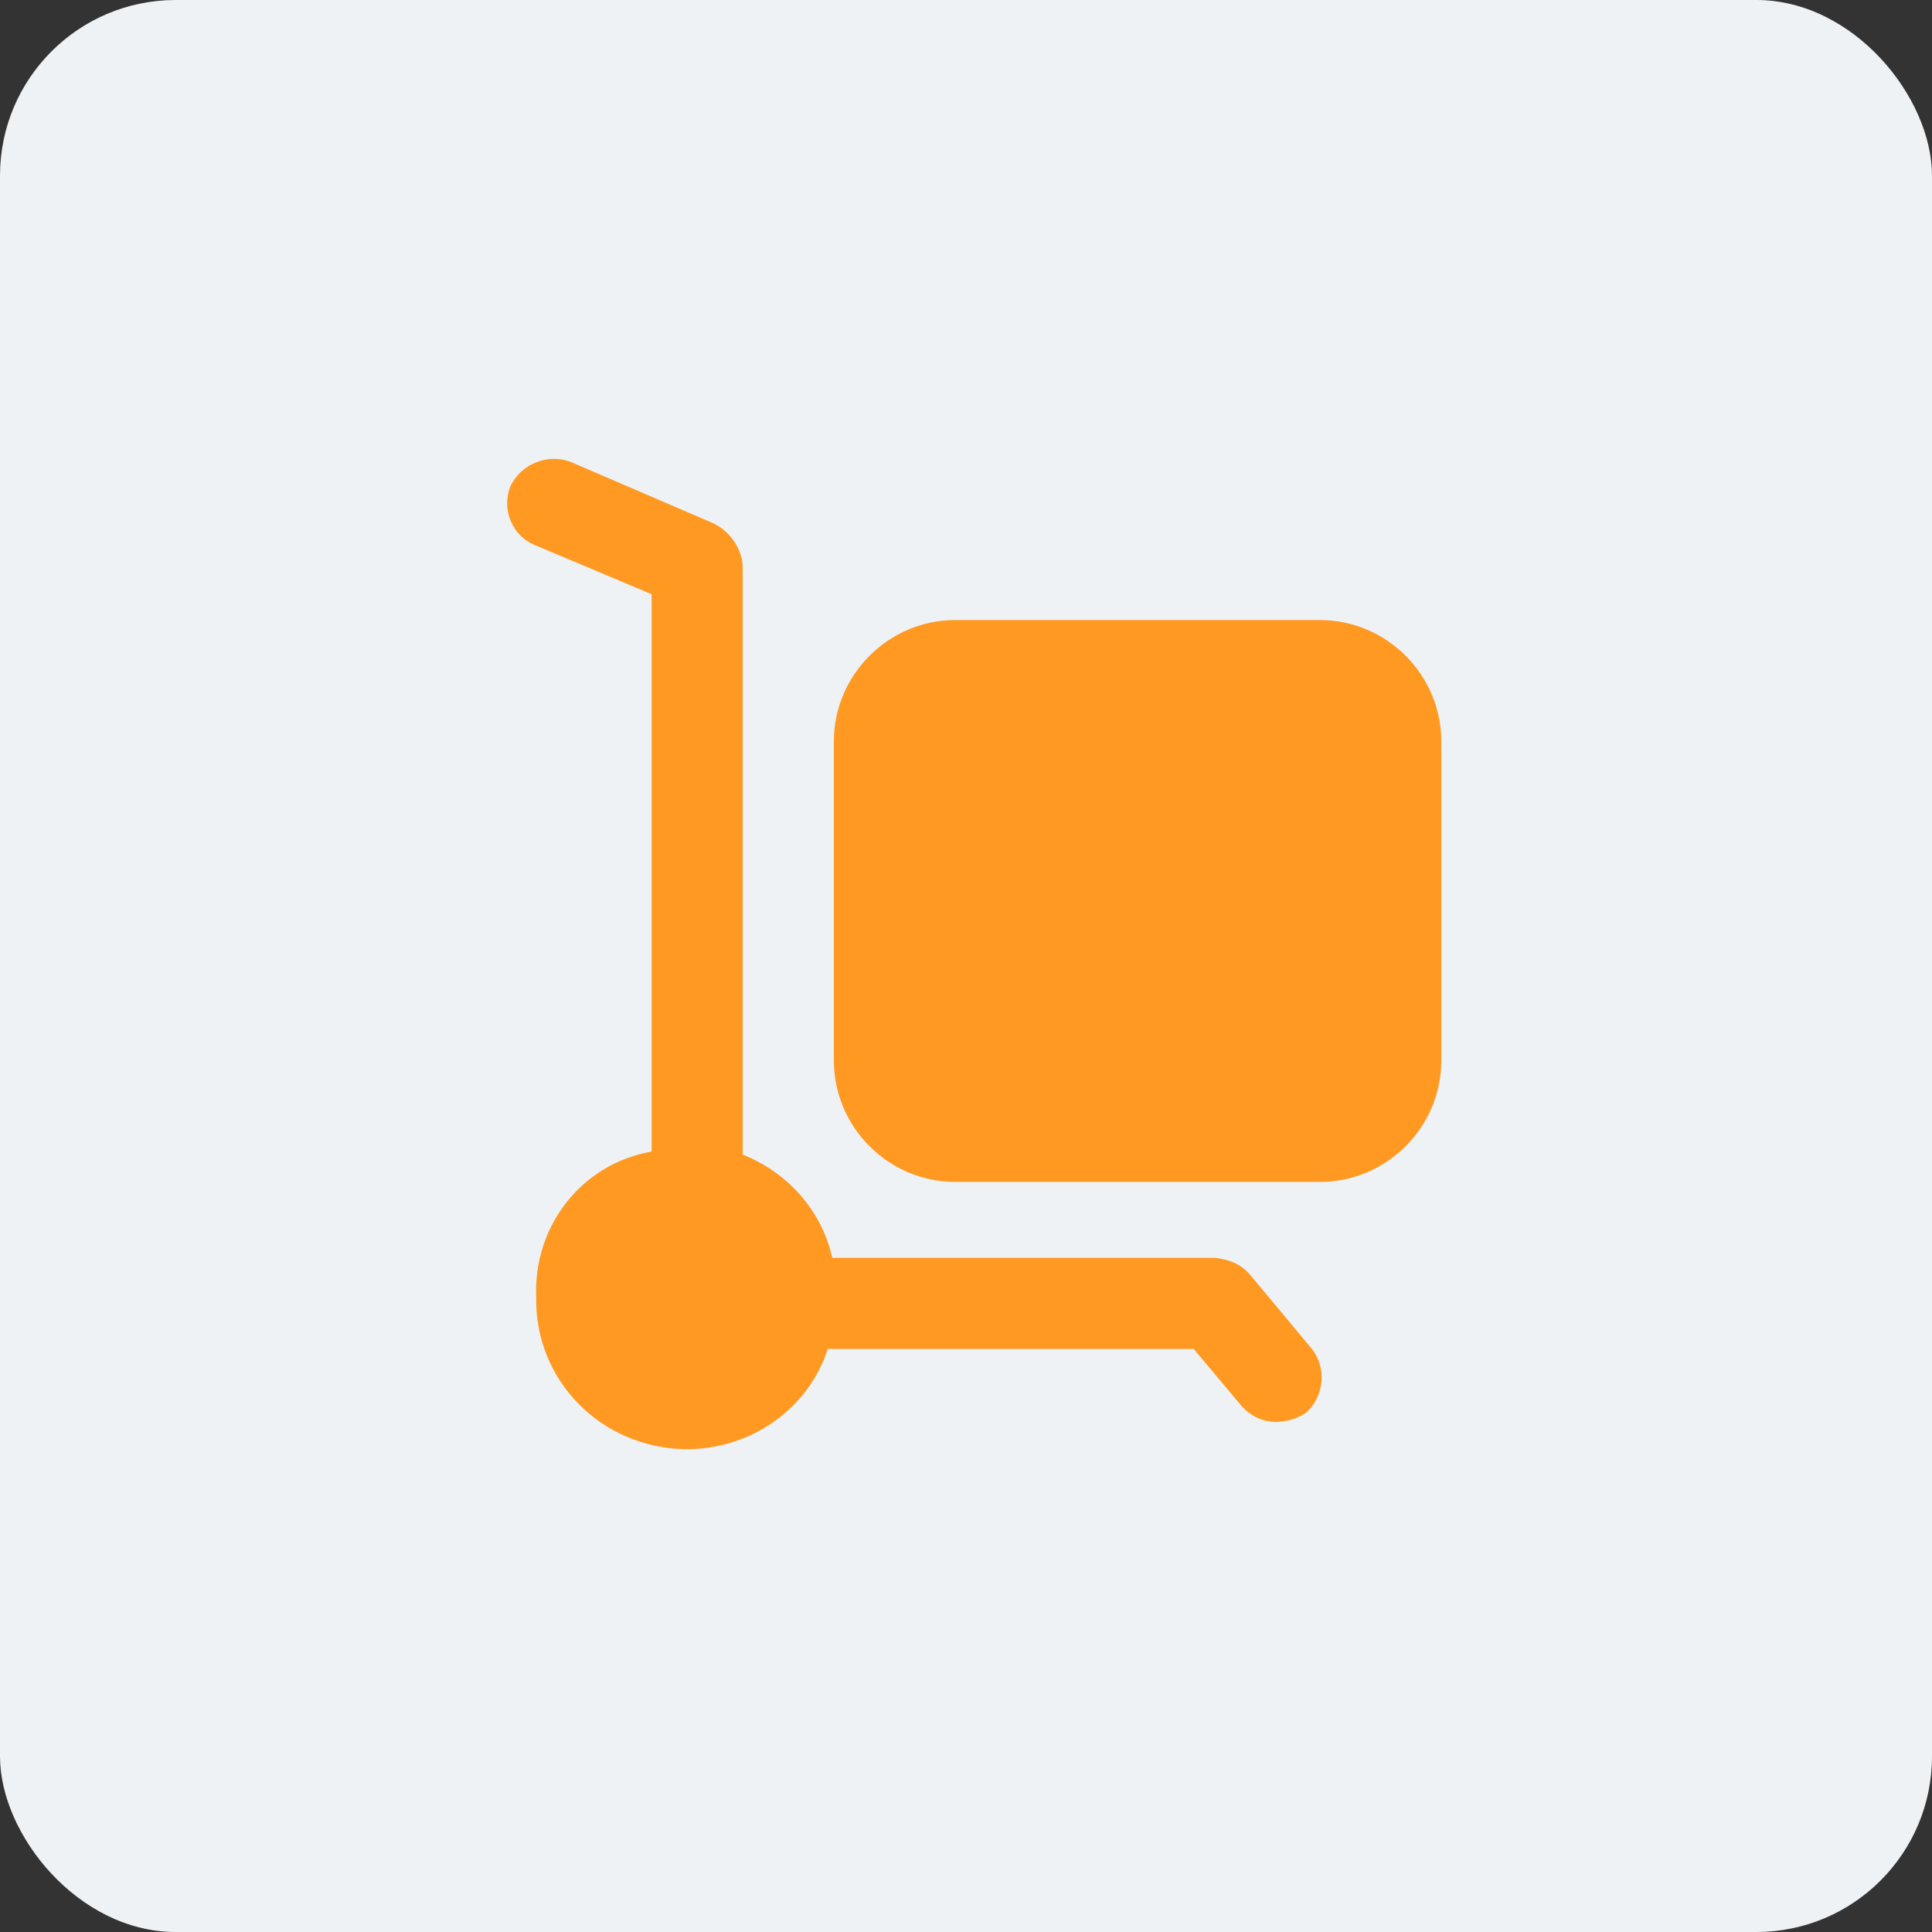 <svg width="110" height="110" viewBox="0 0 110 110" fill="none" xmlns="http://www.w3.org/2000/svg">
<rect x="0" y="0" width="110" height="110" fill="#333333" stroke="none"/>
<rect width="110" height="110" rx="10" fill="#EEF2F5"/>
<path d="M71.167 72.568C70.648 71.963 69.956 71.704 69.178 71.617H47.389C46.784 68.937 44.882 66.775 42.288 65.738V32.19C42.201 31.152 41.51 30.201 40.559 29.769L32.517 26.31C31.22 25.791 29.664 26.397 29.059 27.694C28.54 28.991 29.145 30.547 30.529 31.066L37.1 33.833V65.565C33.123 66.257 30.356 69.802 30.529 73.865C30.442 78.621 34.247 82.425 39.002 82.512H39.089C42.72 82.512 46.006 80.264 47.13 76.805H67.968L70.648 80.004C71.167 80.61 71.858 80.955 72.637 80.955C73.242 80.955 73.847 80.782 74.366 80.437C75.403 79.486 75.576 77.843 74.625 76.719L71.167 72.568Z" fill="#FF9922"/>
<path d="M75.145 35.302H54.393C50.589 35.302 47.476 38.415 47.476 42.219V60.377C47.476 64.181 50.589 67.294 54.393 67.294H75.145C78.949 67.294 82.062 64.181 82.062 60.377V42.219C82.062 38.415 78.949 35.302 75.145 35.302Z" fill="#FF9922"/>
</svg>
